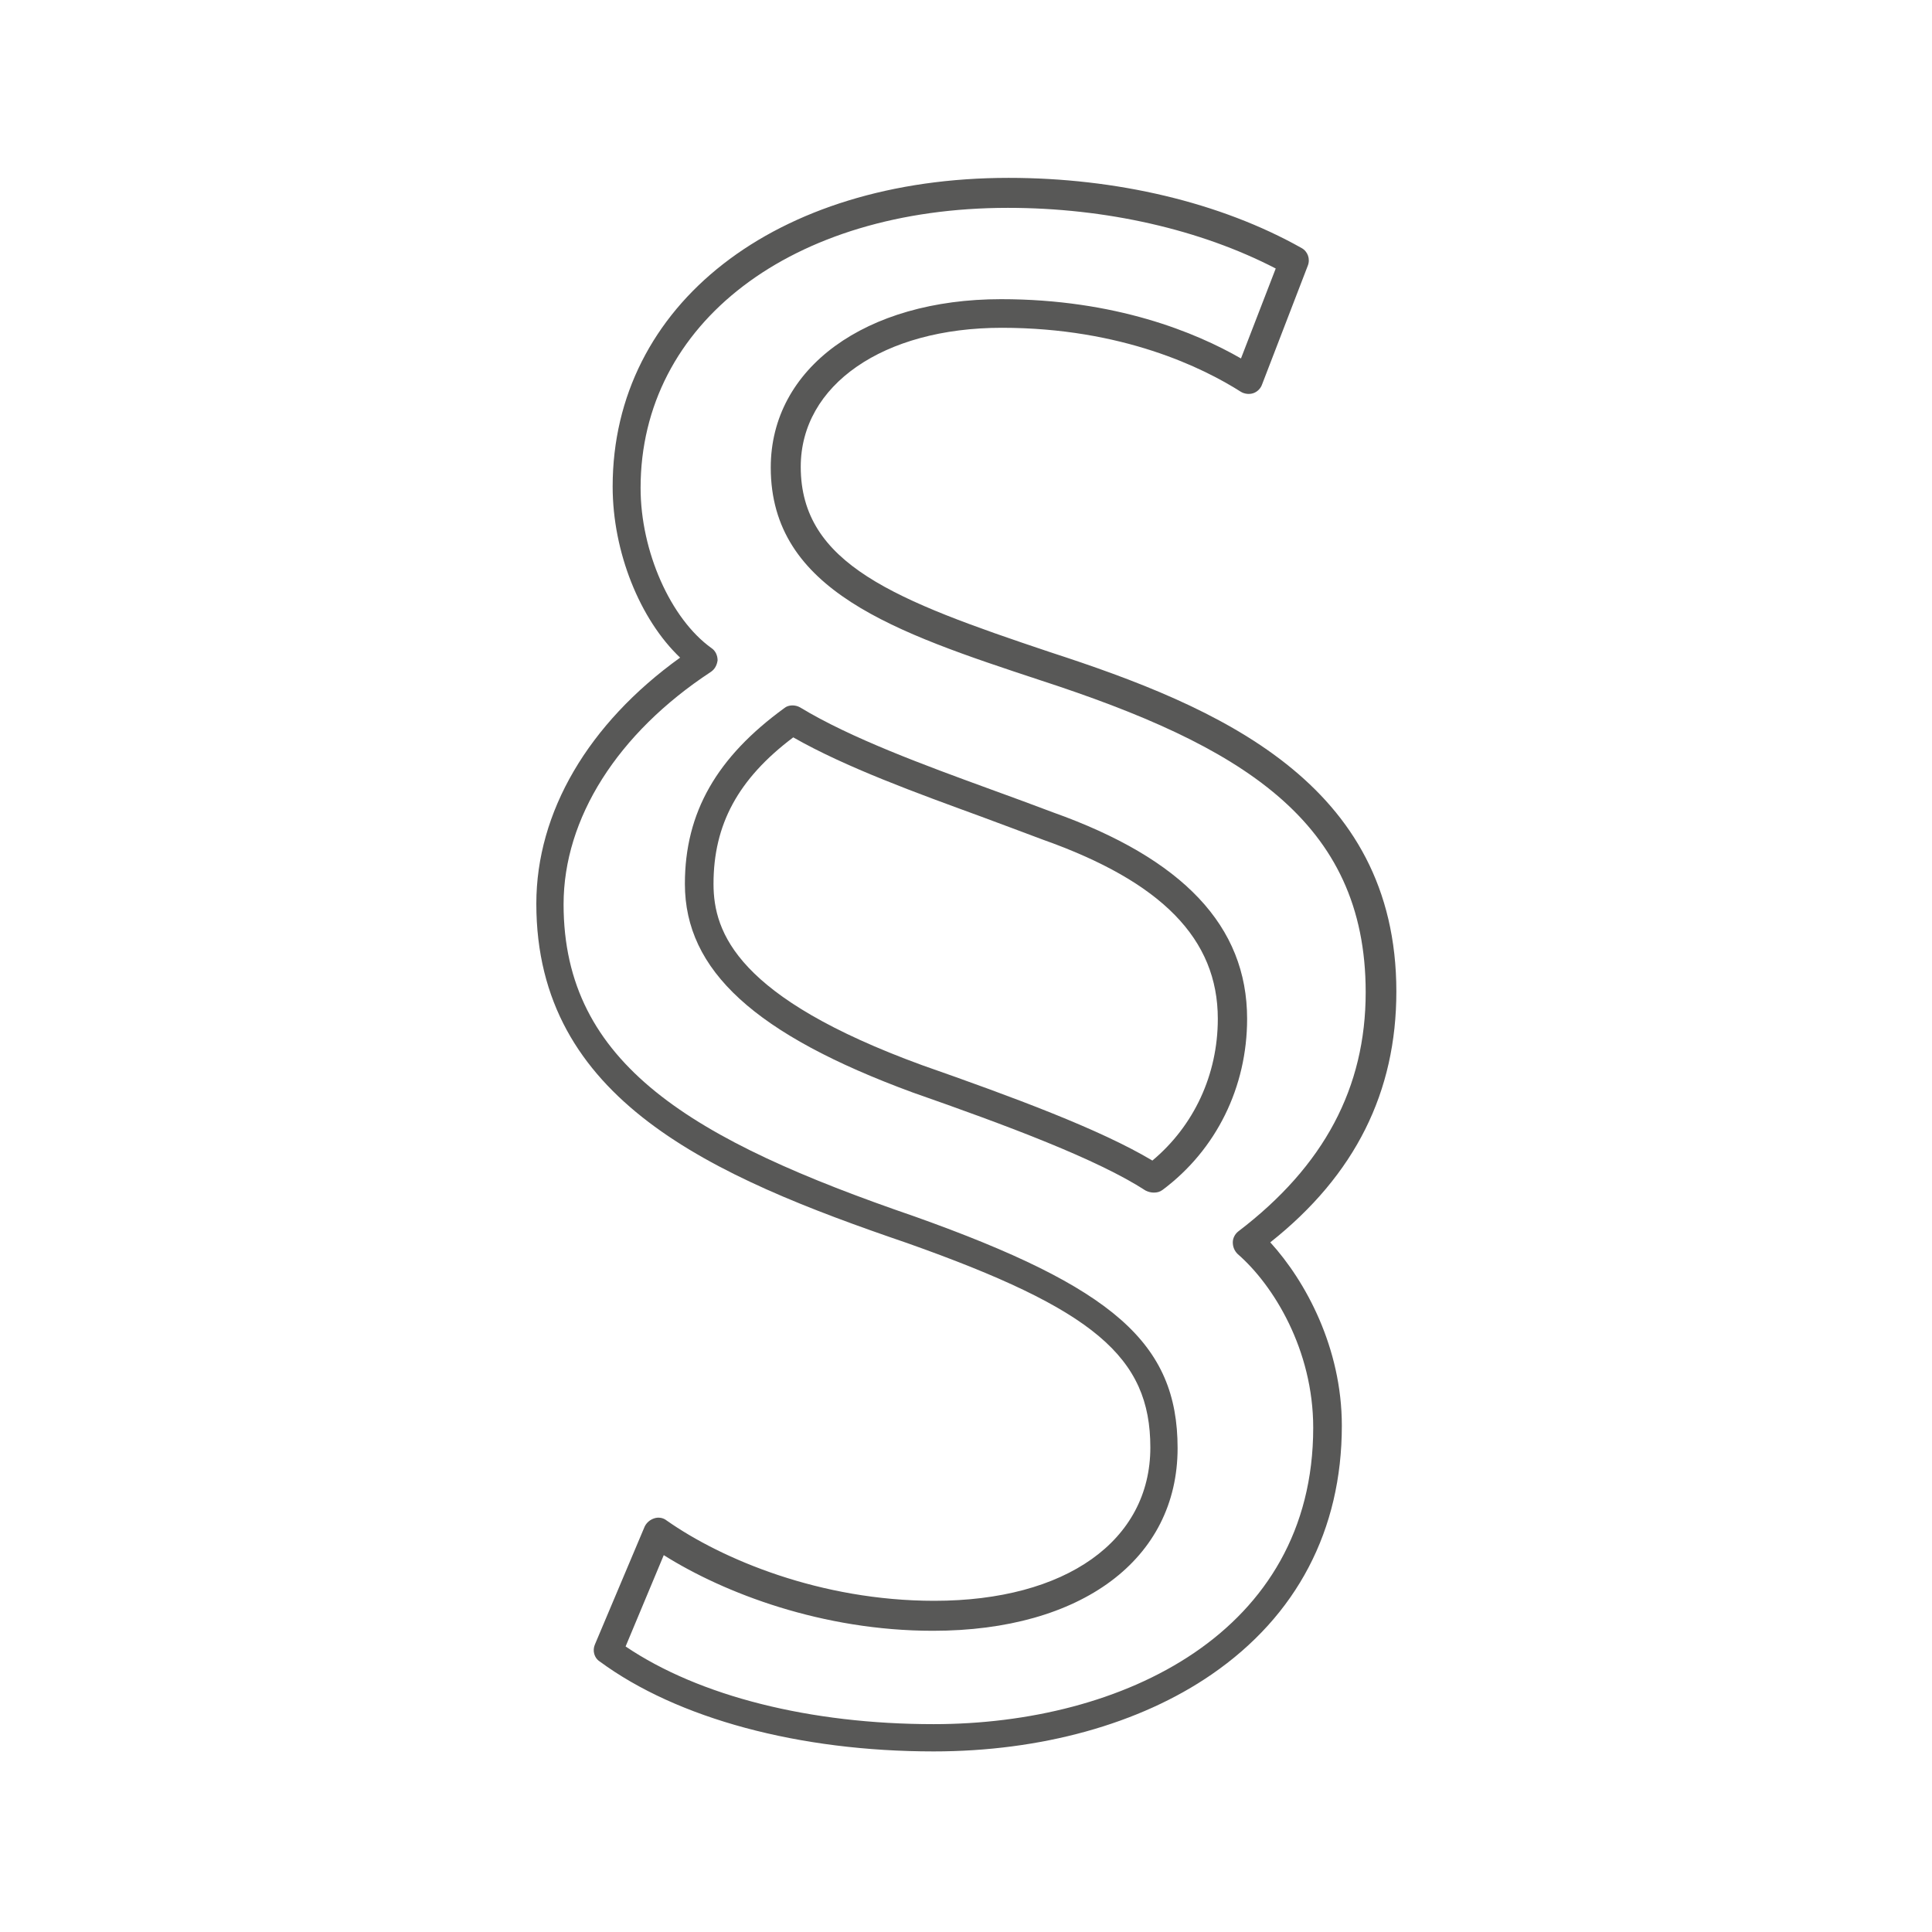 <?xml version="1.0" encoding="utf-8"?>
<!-- Generator: Adobe Illustrator 27.8.1, SVG Export Plug-In . SVG Version: 6.00 Build 0)  -->
<svg version="1.1" id="Ebene_1" xmlns="http://www.w3.org/2000/svg" xmlns:xlink="http://www.w3.org/1999/xlink" x="0px" y="0px"
	 viewBox="0 0 283.5 283.5" style="enable-background:new 0 0 283.5 283.5;" xml:space="preserve">
<style type="text/css">
	.st0{fill:#585857;}
</style>
<g>
	<path class="st0" d="M154.5,119.2c-2.9-1.1-5.9-2.2-9.2-3.4c-9.6-3.5-20.5-7.5-27.9-12c-0.7-0.4-1.7-0.4-2.3,0.1
		c-9.9,7.2-14.6,15.3-14.6,25.8c0,12.7,10.3,22.1,33.4,30.6c0,0,0,0,0,0c14,4.9,27.1,9.8,34.2,14.4c0.4,0.2,0.8,0.3,1.2,0.3
		c0.5,0,0.9-0.1,1.3-0.4c7.9-5.9,12.4-15.1,12.4-25.1C183,135.9,173.6,126,154.5,119.2z M169.1,170.3c-7.7-4.6-20.4-9.3-33.8-14
		c-27.1-9.9-30.6-19.4-30.6-26.6c0-8.7,3.6-15.4,11.7-21.5c7.7,4.4,18.2,8.2,27.5,11.6c3.2,1.2,6.2,2.3,9.1,3.4
		c17.5,6.2,25.7,14.6,25.7,26.3C178.7,157.7,175.2,165.2,169.1,170.3z"/>
	<path class="st0" d="M204.9,145.5c0-30.7-26.2-41.8-50.8-49.8c-22.7-7.6-36.6-12.9-36.6-27.2c0-12,12.1-20.4,29.5-20.4
		c17.7,0,29.6,5.9,35.1,9.4c0.5,0.3,1.2,0.4,1.8,0.2c0.6-0.2,1.1-0.7,1.3-1.3l6.7-17.4c0.4-1,0-2.1-0.9-2.6
		c-11.9-6.7-27.2-10.3-43-10.3c-34.2,0-58.1,18.6-58.1,45.3c0,9.6,4,19.5,9.9,25.1c-13.5,9.7-21.1,22.7-21.1,36.1
		c0,28.8,25.7,40,54.4,49.8c27.4,9.7,35.7,16.7,35.7,30c0,13.7-12.4,22.5-31.7,22.5c-16.7,0-31.2-6.1-39.3-11.8
		c-0.5-0.4-1.2-0.5-1.8-0.3c-0.6,0.2-1.1,0.6-1.4,1.2l-7.3,17.3c-0.4,0.9-0.1,2,0.7,2.5c11.4,8.4,29.3,13.2,49,13.2
		c15.7,0,30.2-4,40.8-11.3c12.5-8.6,19.1-21.2,19.1-36.5c0-11.4-5.3-21.2-10.5-26.9C198.9,172.4,204.9,160.2,204.9,145.5z
		 M192.7,209.5c0,30.1-28,43.5-55.7,43.5c-18.1,0-34.4-4.1-45.2-11.4l5.6-13.4c8.9,5.6,23.3,11.1,39.5,11.1
		c21.8,0,35.9-10.5,35.9-26.8c0-15.4-9.4-23.6-38.6-34c-32.6-11.2-51.5-22.3-51.5-45.8c0-12.6,7.9-25.1,21.6-34.1
		c0.6-0.4,0.9-1,1-1.7c0-0.7-0.3-1.4-0.9-1.8c-6-4.3-10.4-14.2-10.4-23.5c0-24.2,22.2-41.1,53.9-41.1c14.4,0,28.3,3.2,39.3,8.9
		l-5.1,13.2c-6.6-3.8-18.4-8.7-35.2-8.7c-19.9,0-33.8,10.1-33.8,24.7c0,18.1,18.3,24.2,39.5,31.2c29.5,9.6,47.8,20.6,47.8,45.8
		c0,14-6.1,25.5-18.7,35.1c-0.5,0.4-0.8,1-0.8,1.6c0,0.6,0.2,1.2,0.7,1.7C186.9,188.6,192.7,198.1,192.7,209.5z"/>
</g>
</svg>
